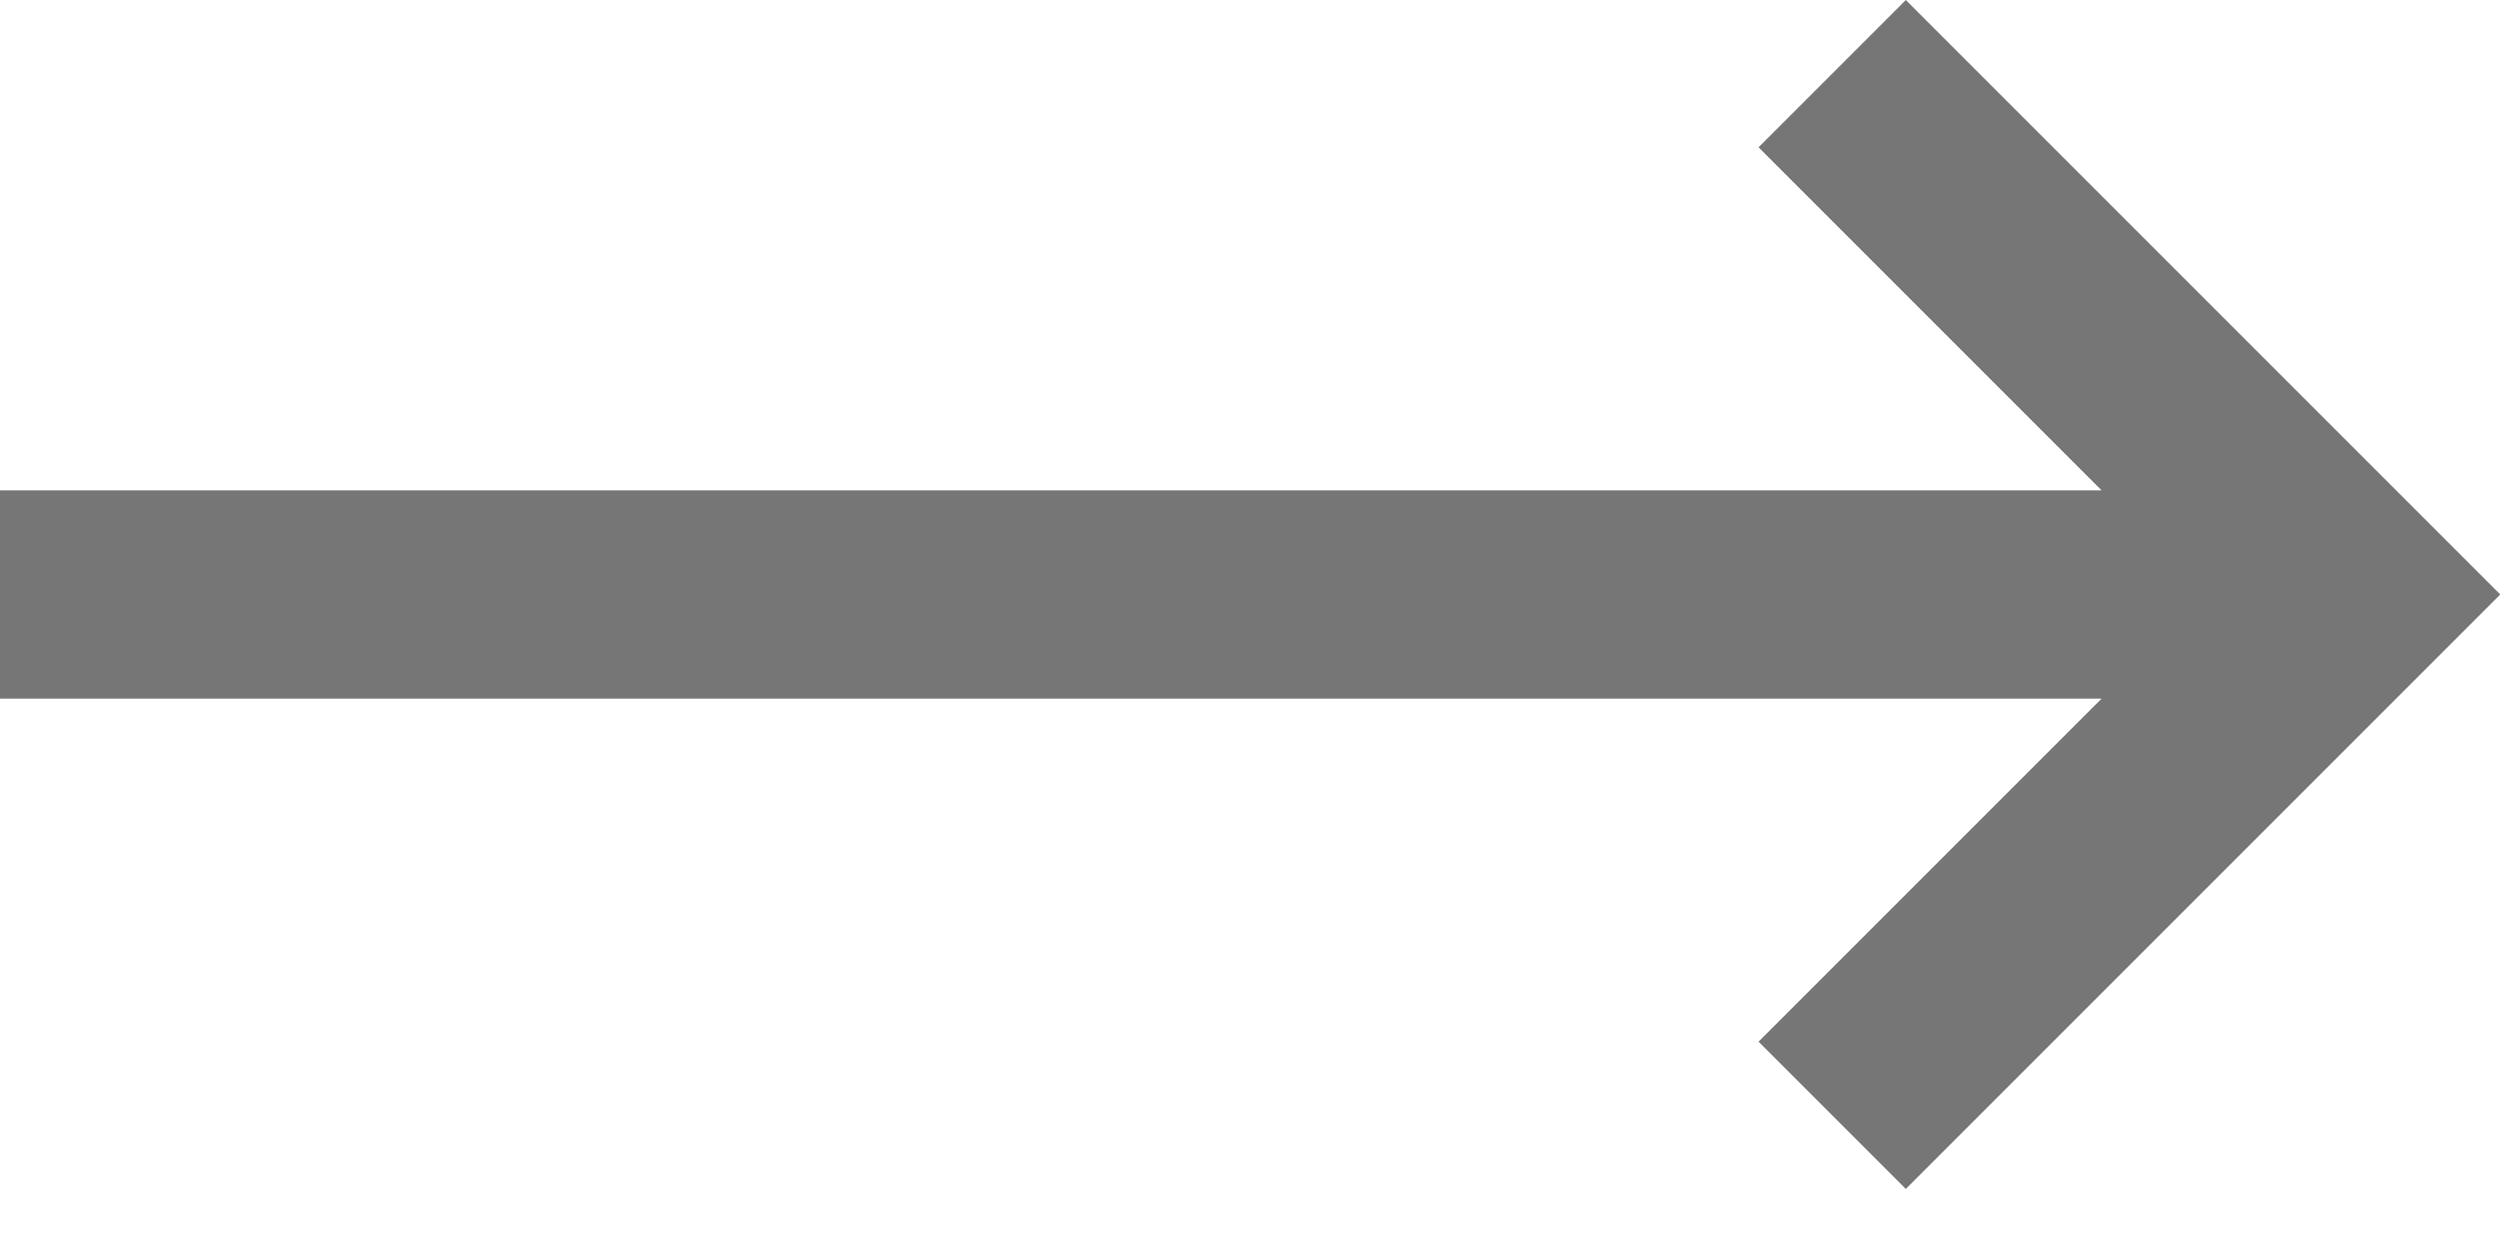 <svg width="24" height="12" viewBox="0 0 24 12" fill="none" xmlns="http://www.w3.org/2000/svg">
<path d="M20.175 6.707H0V4.707H20.175L16.882 1.414L18.296 0L24.003 5.707L18.296 11.414L16.882 10L20.175 6.707Z" fill="#767677"/>
</svg>
